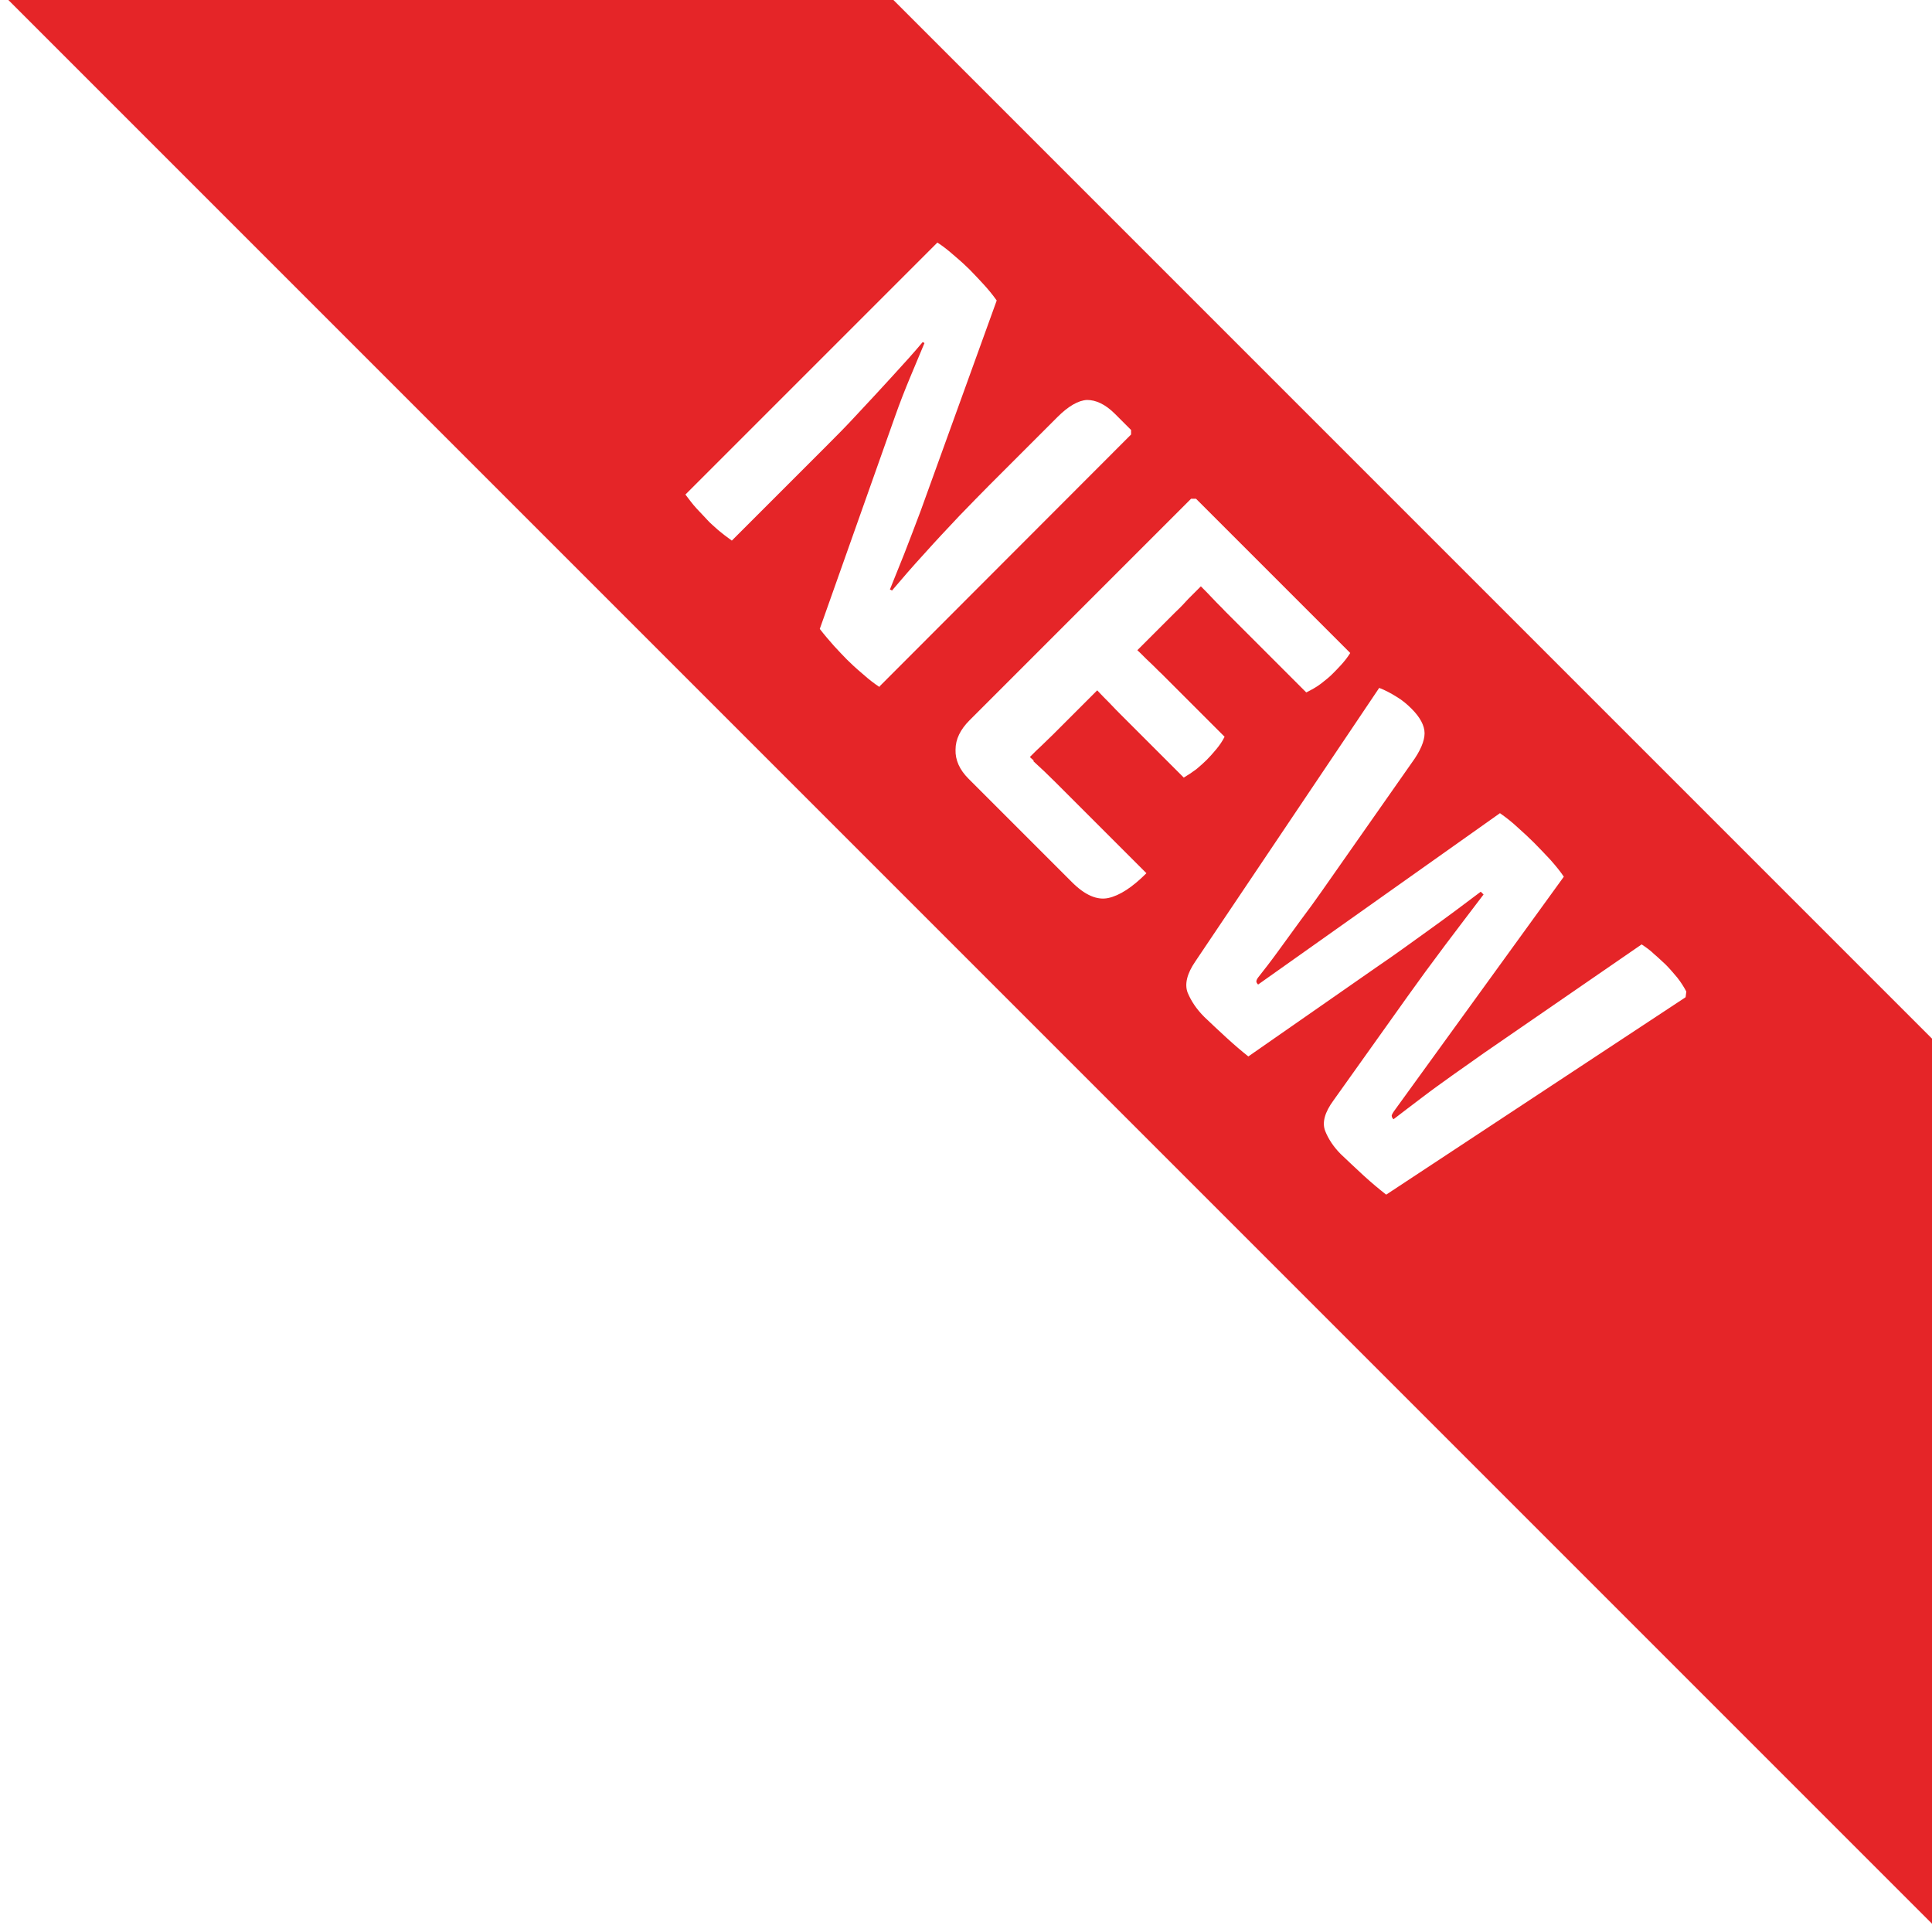 <?xml version="1.0" encoding="UTF-8"?><svg id="a" xmlns="http://www.w3.org/2000/svg" viewBox="0 0 55.36 55.28"><defs><style>.b{fill:#e52528;}</style></defs><path class="b" d="M55.36,29.76L25.6,0,.22-.02,.24,0c.23,.23,54.5,54.5,55.17,55.17-.02-8.47-.03-16.94-.05-25.41Zm-30.15-10.07c-.14-.09-.3-.21-.49-.38-.19-.16-.34-.3-.45-.41-.11-.11-.23-.24-.37-.39-.14-.16-.28-.32-.41-.49l2.15-6.07c.14-.4,.29-.78,.44-1.14,.15-.36,.29-.69,.41-.98l-.05-.03c-.25,.3-.54,.62-.87,.98s-.66,.72-.99,1.07c-.33,.36-.64,.67-.92,.95l-2.69,2.69c-.14-.1-.27-.2-.39-.3-.12-.11-.23-.2-.31-.29s-.19-.2-.31-.33c-.12-.13-.22-.27-.32-.4l7.22-7.22c.14,.09,.3,.21,.49,.38,.19,.16,.33,.29,.43,.39,.1,.1,.22,.23,.37,.39,.15,.16,.29,.33,.41,.5l-2.18,6.03c-.16,.43-.32,.84-.47,1.23-.16,.39-.29,.73-.41,1.02l.06,.03c.28-.33,.59-.69,.93-1.06,.34-.38,.67-.73,1-1.08,.33-.34,.62-.64,.86-.88l1.95-1.95c.31-.31,.6-.48,.85-.49,.25,0,.52,.12,.8,.4l.46,.46v.13s-7.21,7.22-7.21,7.22Zm4.4,2.12c.2,.18,.42,.39,.65,.62l2.59,2.59c-.41,.41-.77,.64-1.09,.71-.32,.07-.67-.08-1.04-.45l-2.4-2.4-.48-.48-.09-.09c-.25-.25-.38-.53-.37-.83,0-.3,.14-.58,.4-.84l6.35-6.35h.14s.84,.84,.84,.84l.48,.48,3.1,3.1c-.08,.13-.17,.24-.26,.34-.09,.1-.18,.19-.26,.27s-.19,.17-.32,.27c-.13,.1-.28,.18-.42,.25l-2.33-2.33c-.08-.09-.2-.2-.34-.35-.11-.12-.23-.24-.35-.36-.14,.14-.26,.26-.36,.36-.1,.11-.22,.24-.37,.38l-1.09,1.09c.12,.11,.23,.23,.35,.34,.15,.14,.26,.26,.35,.34l1.8,1.8c-.06,.12-.14,.24-.24,.36-.1,.12-.19,.22-.27,.3s-.18,.17-.3,.27c-.12,.09-.24,.17-.36,.24l-1.8-1.8c-.08-.08-.2-.2-.34-.35-.11-.11-.23-.23-.34-.35l-1.26,1.26c-.12,.12-.23,.22-.33,.32-.1,.09-.21,.2-.34,.33h0s.07,.07,.11,.1Zm18.68,6.77l-8.57,5.65c-.19-.15-.41-.33-.65-.55-.25-.23-.46-.43-.65-.61-.21-.21-.36-.44-.45-.67-.09-.24-.01-.53,.24-.87l2.13-2.99c.32-.45,.68-.94,1.07-1.46,.39-.52,.76-1,1.1-1.45l-.08-.08c-.45,.34-.93,.7-1.46,1.08-.53,.38-1.02,.74-1.48,1.05l-3.72,2.59c-.19-.15-.4-.33-.63-.54-.23-.21-.44-.41-.63-.59-.23-.23-.38-.46-.48-.7-.09-.24-.02-.54,.22-.89l5.27-7.84c.16,.06,.33,.15,.49,.25,.17,.1,.31,.22,.44,.35,.24,.24,.37,.48,.37,.7,0,.22-.12,.51-.37,.85l-2.6,3.71c-.17,.24-.37,.52-.59,.81-.22,.3-.43,.59-.64,.88s-.39,.52-.54,.71c-.06,.07-.08,.12-.08,.15,0,.03,.02,.06,.05,.09l6.93-4.91c.17,.12,.34,.25,.51,.41,.18,.16,.33,.3,.47,.44,.14,.14,.3,.31,.46,.48,.16,.18,.29,.34,.39,.49l-4.86,6.71c-.05,.07-.08,.13-.07,.15,0,.03,.02,.06,.05,.09,.23-.18,.5-.38,.8-.61,.3-.23,.61-.45,.93-.68,.31-.22,.6-.42,.85-.6l4.53-3.12c.12,.08,.25,.17,.36,.28,.12,.1,.23,.21,.33,.3,.11,.11,.22,.24,.33,.37,.11,.14,.19,.27,.26,.4l-.02,.16Z"/></svg>